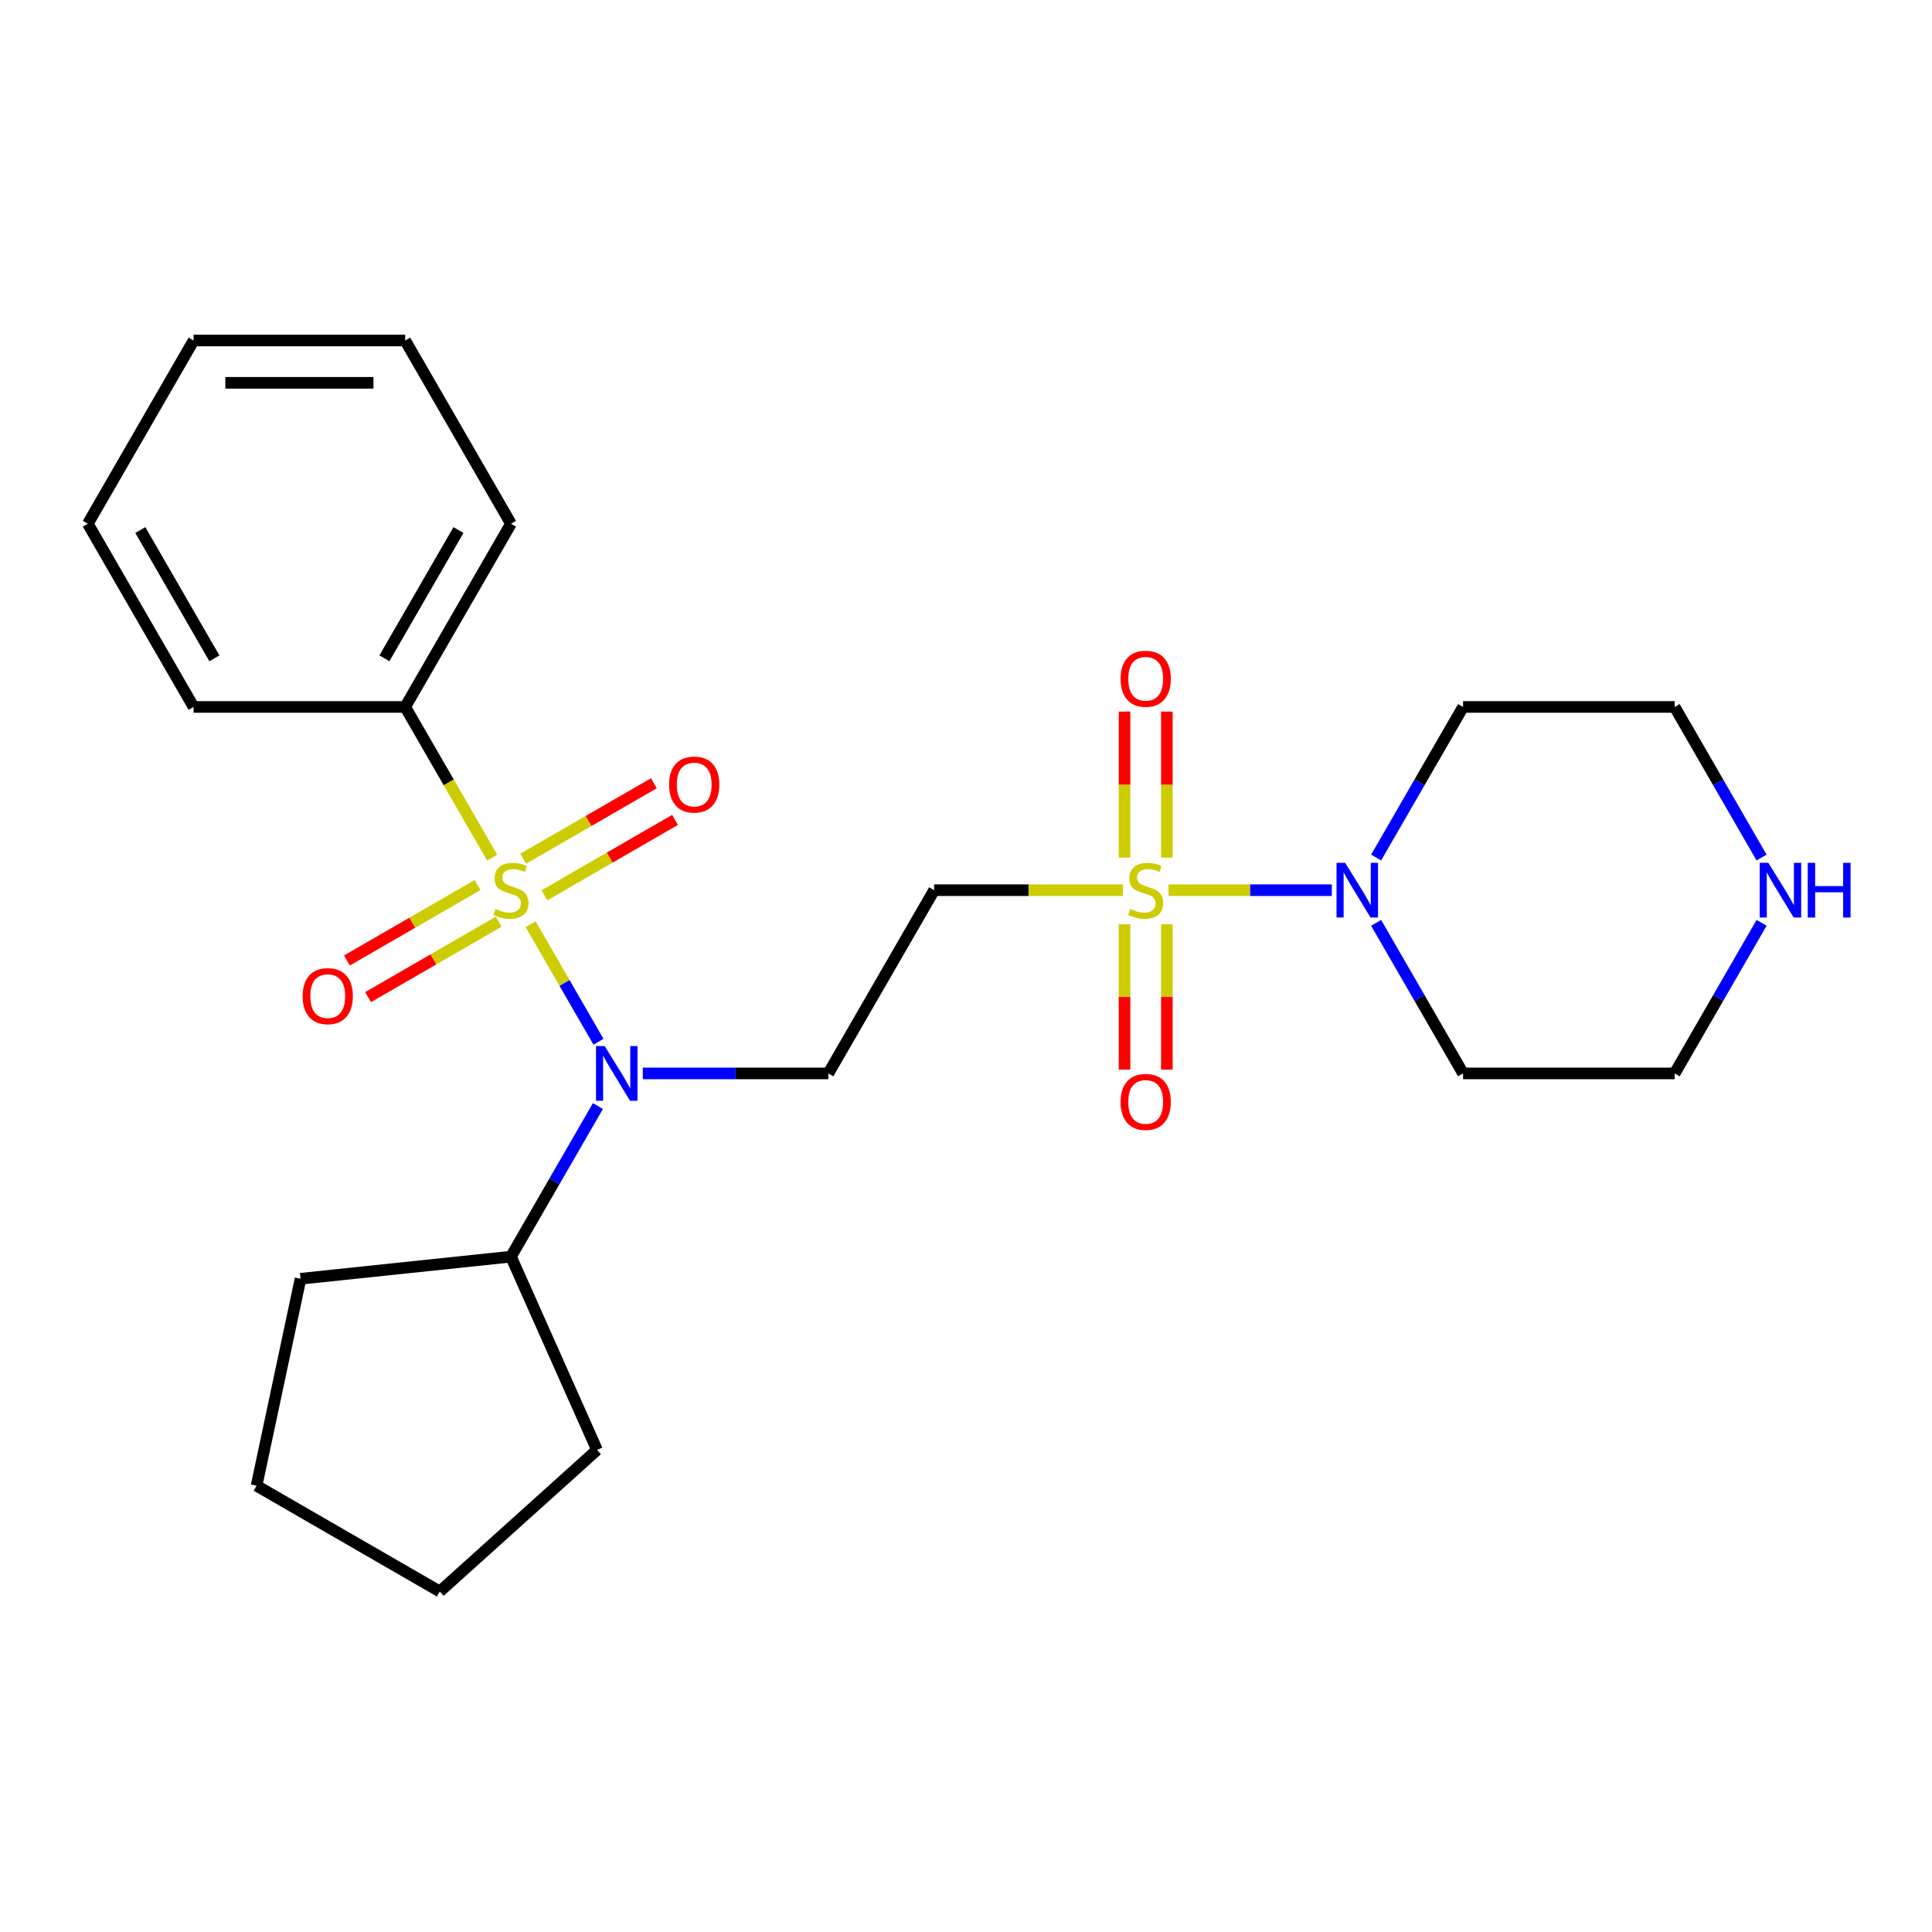 <?xml version='1.0' encoding='iso-8859-1'?>
<svg version='1.1' baseProfile='full'
              xmlns='http://www.w3.org/2000/svg'
                      xmlns:rdkit='http://www.rdkit.org/xml'
                      xmlns:xlink='http://www.w3.org/1999/xlink'
                  xml:space='preserve'
width='1000px' height='1000px' viewBox='0 0 1000 1000'>
<!-- END OF HEADER -->
<rect style='opacity:1.0;fill:#FFFFFF;stroke:none' width='1000' height='1000' x='0' y='0'> </rect>
<path class='bond-1' d='M 274.649,478.377 L 292.21,508.793' style='fill:none;fill-rule:evenodd;stroke:#CCCC00;stroke-width:6px;stroke-linecap:butt;stroke-linejoin:miter;stroke-opacity:1' />
<path class='bond-1' d='M 292.21,508.793 L 309.771,539.21' style='fill:none;fill-rule:evenodd;stroke:#0000FF;stroke-width:6px;stroke-linecap:butt;stroke-linejoin:miter;stroke-opacity:1' />
<path class='bond-5' d='M 247.184,458.098 L 213.372,477.62' style='fill:none;fill-rule:evenodd;stroke:#CCCC00;stroke-width:6px;stroke-linecap:butt;stroke-linejoin:miter;stroke-opacity:1' />
<path class='bond-5' d='M 213.372,477.62 L 179.559,497.142' style='fill:none;fill-rule:evenodd;stroke:#FF0000;stroke-width:6px;stroke-linecap:butt;stroke-linejoin:miter;stroke-opacity:1' />
<path class='bond-5' d='M 258.135,477.066 L 224.323,496.588' style='fill:none;fill-rule:evenodd;stroke:#CCCC00;stroke-width:6px;stroke-linecap:butt;stroke-linejoin:miter;stroke-opacity:1' />
<path class='bond-5' d='M 224.323,496.588 L 190.51,516.11' style='fill:none;fill-rule:evenodd;stroke:#FF0000;stroke-width:6px;stroke-linecap:butt;stroke-linejoin:miter;stroke-opacity:1' />
<path class='bond-6' d='M 281.771,463.42 L 315.584,443.898' style='fill:none;fill-rule:evenodd;stroke:#CCCC00;stroke-width:6px;stroke-linecap:butt;stroke-linejoin:miter;stroke-opacity:1' />
<path class='bond-6' d='M 315.584,443.898 L 349.396,424.377' style='fill:none;fill-rule:evenodd;stroke:#FF0000;stroke-width:6px;stroke-linecap:butt;stroke-linejoin:miter;stroke-opacity:1' />
<path class='bond-6' d='M 270.82,444.452 L 304.633,424.93' style='fill:none;fill-rule:evenodd;stroke:#CCCC00;stroke-width:6px;stroke-linecap:butt;stroke-linejoin:miter;stroke-opacity:1' />
<path class='bond-6' d='M 304.633,424.93 L 338.445,405.409' style='fill:none;fill-rule:evenodd;stroke:#FF0000;stroke-width:6px;stroke-linecap:butt;stroke-linejoin:miter;stroke-opacity:1' />
<path class='bond-7' d='M 254.745,443.901 L 232.233,404.91' style='fill:none;fill-rule:evenodd;stroke:#CCCC00;stroke-width:6px;stroke-linecap:butt;stroke-linejoin:miter;stroke-opacity:1' />
<path class='bond-7' d='M 232.233,404.91 L 209.722,365.919' style='fill:none;fill-rule:evenodd;stroke:#000000;stroke-width:6px;stroke-linecap:butt;stroke-linejoin:miter;stroke-opacity:1' />
<path class='bond-0' d='M 581.195,460.759 L 532.348,460.759' style='fill:none;fill-rule:evenodd;stroke:#CCCC00;stroke-width:6px;stroke-linecap:butt;stroke-linejoin:miter;stroke-opacity:1' />
<path class='bond-0' d='M 532.348,460.759 L 483.501,460.759' style='fill:none;fill-rule:evenodd;stroke:#000000;stroke-width:6px;stroke-linecap:butt;stroke-linejoin:miter;stroke-opacity:1' />
<path class='bond-2' d='M 604.83,460.759 L 647.086,460.759' style='fill:none;fill-rule:evenodd;stroke:#CCCC00;stroke-width:6px;stroke-linecap:butt;stroke-linejoin:miter;stroke-opacity:1' />
<path class='bond-2' d='M 647.086,460.759 L 689.342,460.759' style='fill:none;fill-rule:evenodd;stroke:#0000FF;stroke-width:6px;stroke-linecap:butt;stroke-linejoin:miter;stroke-opacity:1' />
<path class='bond-8' d='M 582.061,478.377 L 582.061,516.015' style='fill:none;fill-rule:evenodd;stroke:#CCCC00;stroke-width:6px;stroke-linecap:butt;stroke-linejoin:miter;stroke-opacity:1' />
<path class='bond-8' d='M 582.061,516.015 L 582.061,553.653' style='fill:none;fill-rule:evenodd;stroke:#FF0000;stroke-width:6px;stroke-linecap:butt;stroke-linejoin:miter;stroke-opacity:1' />
<path class='bond-8' d='M 603.963,478.377 L 603.963,516.015' style='fill:none;fill-rule:evenodd;stroke:#CCCC00;stroke-width:6px;stroke-linecap:butt;stroke-linejoin:miter;stroke-opacity:1' />
<path class='bond-8' d='M 603.963,516.015 L 603.963,553.653' style='fill:none;fill-rule:evenodd;stroke:#FF0000;stroke-width:6px;stroke-linecap:butt;stroke-linejoin:miter;stroke-opacity:1' />
<path class='bond-9' d='M 603.963,443.901 L 603.963,406.113' style='fill:none;fill-rule:evenodd;stroke:#CCCC00;stroke-width:6px;stroke-linecap:butt;stroke-linejoin:miter;stroke-opacity:1' />
<path class='bond-9' d='M 603.963,406.113 L 603.963,368.324' style='fill:none;fill-rule:evenodd;stroke:#FF0000;stroke-width:6px;stroke-linecap:butt;stroke-linejoin:miter;stroke-opacity:1' />
<path class='bond-9' d='M 582.061,443.901 L 582.061,406.113' style='fill:none;fill-rule:evenodd;stroke:#CCCC00;stroke-width:6px;stroke-linecap:butt;stroke-linejoin:miter;stroke-opacity:1' />
<path class='bond-9' d='M 582.061,406.113 L 582.061,368.324' style='fill:none;fill-rule:evenodd;stroke:#FF0000;stroke-width:6px;stroke-linecap:butt;stroke-linejoin:miter;stroke-opacity:1' />
<path class='bond-4' d='M 332.711,555.599 L 380.728,555.599' style='fill:none;fill-rule:evenodd;stroke:#0000FF;stroke-width:6px;stroke-linecap:butt;stroke-linejoin:miter;stroke-opacity:1' />
<path class='bond-4' d='M 380.728,555.599 L 428.745,555.599' style='fill:none;fill-rule:evenodd;stroke:#000000;stroke-width:6px;stroke-linecap:butt;stroke-linejoin:miter;stroke-opacity:1' />
<path class='bond-11' d='M 309.477,572.497 L 286.978,611.468' style='fill:none;fill-rule:evenodd;stroke:#0000FF;stroke-width:6px;stroke-linecap:butt;stroke-linejoin:miter;stroke-opacity:1' />
<path class='bond-11' d='M 286.978,611.468 L 264.478,650.439' style='fill:none;fill-rule:evenodd;stroke:#000000;stroke-width:6px;stroke-linecap:butt;stroke-linejoin:miter;stroke-opacity:1' />
<path class='bond-12' d='M 712.28,443.861 L 734.78,404.89' style='fill:none;fill-rule:evenodd;stroke:#0000FF;stroke-width:6px;stroke-linecap:butt;stroke-linejoin:miter;stroke-opacity:1' />
<path class='bond-12' d='M 734.78,404.89 L 757.28,365.919' style='fill:none;fill-rule:evenodd;stroke:#000000;stroke-width:6px;stroke-linecap:butt;stroke-linejoin:miter;stroke-opacity:1' />
<path class='bond-13' d='M 712.28,477.657 L 734.78,516.628' style='fill:none;fill-rule:evenodd;stroke:#0000FF;stroke-width:6px;stroke-linecap:butt;stroke-linejoin:miter;stroke-opacity:1' />
<path class='bond-13' d='M 734.78,516.628 L 757.28,555.599' style='fill:none;fill-rule:evenodd;stroke:#000000;stroke-width:6px;stroke-linecap:butt;stroke-linejoin:miter;stroke-opacity:1' />
<path class='bond-3' d='M 483.501,460.759 L 428.745,555.599' style='fill:none;fill-rule:evenodd;stroke:#000000;stroke-width:6px;stroke-linecap:butt;stroke-linejoin:miter;stroke-opacity:1' />
<path class='bond-16' d='M 209.722,365.919 L 264.478,271.08' style='fill:none;fill-rule:evenodd;stroke:#000000;stroke-width:6px;stroke-linecap:butt;stroke-linejoin:miter;stroke-opacity:1' />
<path class='bond-16' d='M 198.967,340.742 L 237.296,274.354' style='fill:none;fill-rule:evenodd;stroke:#000000;stroke-width:6px;stroke-linecap:butt;stroke-linejoin:miter;stroke-opacity:1' />
<path class='bond-17' d='M 209.722,365.919 L 100.21,365.919' style='fill:none;fill-rule:evenodd;stroke:#000000;stroke-width:6px;stroke-linecap:butt;stroke-linejoin:miter;stroke-opacity:1' />
<path class='bond-10' d='M 911.791,477.657 L 889.291,516.628' style='fill:none;fill-rule:evenodd;stroke:#0000FF;stroke-width:6px;stroke-linecap:butt;stroke-linejoin:miter;stroke-opacity:1' />
<path class='bond-10' d='M 889.291,516.628 L 866.791,555.599' style='fill:none;fill-rule:evenodd;stroke:#000000;stroke-width:6px;stroke-linecap:butt;stroke-linejoin:miter;stroke-opacity:1' />
<path class='bond-27' d='M 911.791,443.861 L 889.291,404.89' style='fill:none;fill-rule:evenodd;stroke:#0000FF;stroke-width:6px;stroke-linecap:butt;stroke-linejoin:miter;stroke-opacity:1' />
<path class='bond-27' d='M 889.291,404.89 L 866.791,365.919' style='fill:none;fill-rule:evenodd;stroke:#000000;stroke-width:6px;stroke-linecap:butt;stroke-linejoin:miter;stroke-opacity:1' />
<path class='bond-18' d='M 264.478,650.439 L 309.02,750.483' style='fill:none;fill-rule:evenodd;stroke:#000000;stroke-width:6px;stroke-linecap:butt;stroke-linejoin:miter;stroke-opacity:1' />
<path class='bond-19' d='M 264.478,650.439 L 155.566,661.886' style='fill:none;fill-rule:evenodd;stroke:#000000;stroke-width:6px;stroke-linecap:butt;stroke-linejoin:miter;stroke-opacity:1' />
<path class='bond-15' d='M 757.28,365.919 L 866.791,365.919' style='fill:none;fill-rule:evenodd;stroke:#000000;stroke-width:6px;stroke-linecap:butt;stroke-linejoin:miter;stroke-opacity:1' />
<path class='bond-14' d='M 757.28,555.599 L 866.791,555.599' style='fill:none;fill-rule:evenodd;stroke:#000000;stroke-width:6px;stroke-linecap:butt;stroke-linejoin:miter;stroke-opacity:1' />
<path class='bond-20' d='M 264.478,271.08 L 209.722,176.24' style='fill:none;fill-rule:evenodd;stroke:#000000;stroke-width:6px;stroke-linecap:butt;stroke-linejoin:miter;stroke-opacity:1' />
<path class='bond-21' d='M 100.21,365.919 L 45.455,271.08' style='fill:none;fill-rule:evenodd;stroke:#000000;stroke-width:6px;stroke-linecap:butt;stroke-linejoin:miter;stroke-opacity:1' />
<path class='bond-21' d='M 110.965,340.742 L 72.636,274.354' style='fill:none;fill-rule:evenodd;stroke:#000000;stroke-width:6px;stroke-linecap:butt;stroke-linejoin:miter;stroke-opacity:1' />
<path class='bond-22' d='M 309.02,750.483 L 227.637,823.76' style='fill:none;fill-rule:evenodd;stroke:#000000;stroke-width:6px;stroke-linecap:butt;stroke-linejoin:miter;stroke-opacity:1' />
<path class='bond-23' d='M 155.566,661.886 L 132.797,769.004' style='fill:none;fill-rule:evenodd;stroke:#000000;stroke-width:6px;stroke-linecap:butt;stroke-linejoin:miter;stroke-opacity:1' />
<path class='bond-25' d='M 209.722,176.24 L 100.21,176.24' style='fill:none;fill-rule:evenodd;stroke:#000000;stroke-width:6px;stroke-linecap:butt;stroke-linejoin:miter;stroke-opacity:1' />
<path class='bond-25' d='M 193.295,198.142 L 116.637,198.142' style='fill:none;fill-rule:evenodd;stroke:#000000;stroke-width:6px;stroke-linecap:butt;stroke-linejoin:miter;stroke-opacity:1' />
<path class='bond-24' d='M 45.455,271.08 L 100.21,176.24' style='fill:none;fill-rule:evenodd;stroke:#000000;stroke-width:6px;stroke-linecap:butt;stroke-linejoin:miter;stroke-opacity:1' />
<path class='bond-26' d='M 227.637,823.76 L 132.797,769.004' style='fill:none;fill-rule:evenodd;stroke:#000000;stroke-width:6px;stroke-linecap:butt;stroke-linejoin:miter;stroke-opacity:1' />
<path  class='atom-0' d='M 256.478 470.479
Q 256.798 470.599, 258.118 471.159
Q 259.438 471.719, 260.878 472.079
Q 262.358 472.399, 263.798 472.399
Q 266.478 472.399, 268.038 471.119
Q 269.598 469.799, 269.598 467.519
Q 269.598 465.959, 268.798 464.999
Q 268.038 464.039, 266.838 463.519
Q 265.638 462.999, 263.638 462.399
Q 261.118 461.639, 259.598 460.919
Q 258.118 460.199, 257.038 458.679
Q 255.998 457.159, 255.998 454.599
Q 255.998 451.039, 258.398 448.839
Q 260.838 446.639, 265.638 446.639
Q 268.918 446.639, 272.638 448.199
L 271.718 451.279
Q 268.318 449.879, 265.758 449.879
Q 262.998 449.879, 261.478 451.039
Q 259.958 452.159, 259.998 454.119
Q 259.998 455.639, 260.758 456.559
Q 261.558 457.479, 262.678 457.999
Q 263.838 458.519, 265.758 459.119
Q 268.318 459.919, 269.838 460.719
Q 271.358 461.519, 272.438 463.159
Q 273.558 464.759, 273.558 467.519
Q 273.558 471.439, 270.918 473.559
Q 268.318 475.639, 263.958 475.639
Q 261.438 475.639, 259.518 475.079
Q 257.638 474.559, 255.398 473.639
L 256.478 470.479
' fill='#CCCC00'/>
<path  class='atom-1' d='M 585.012 470.479
Q 585.332 470.599, 586.652 471.159
Q 587.972 471.719, 589.412 472.079
Q 590.892 472.399, 592.332 472.399
Q 595.012 472.399, 596.572 471.119
Q 598.132 469.799, 598.132 467.519
Q 598.132 465.959, 597.332 464.999
Q 596.572 464.039, 595.372 463.519
Q 594.172 462.999, 592.172 462.399
Q 589.652 461.639, 588.132 460.919
Q 586.652 460.199, 585.572 458.679
Q 584.532 457.159, 584.532 454.599
Q 584.532 451.039, 586.932 448.839
Q 589.372 446.639, 594.172 446.639
Q 597.452 446.639, 601.172 448.199
L 600.252 451.279
Q 596.852 449.879, 594.292 449.879
Q 591.532 449.879, 590.012 451.039
Q 588.492 452.159, 588.532 454.119
Q 588.532 455.639, 589.292 456.559
Q 590.092 457.479, 591.212 457.999
Q 592.372 458.519, 594.292 459.119
Q 596.852 459.919, 598.372 460.719
Q 599.892 461.519, 600.972 463.159
Q 602.092 464.759, 602.092 467.519
Q 602.092 471.439, 599.452 473.559
Q 596.852 475.639, 592.492 475.639
Q 589.972 475.639, 588.052 475.079
Q 586.172 474.559, 583.932 473.639
L 585.012 470.479
' fill='#CCCC00'/>
<path  class='atom-2' d='M 312.973 541.439
L 322.253 556.439
Q 323.173 557.919, 324.653 560.599
Q 326.133 563.279, 326.213 563.439
L 326.213 541.439
L 329.973 541.439
L 329.973 569.759
L 326.093 569.759
L 316.133 553.359
Q 314.973 551.439, 313.733 549.239
Q 312.533 547.039, 312.173 546.359
L 312.173 569.759
L 308.493 569.759
L 308.493 541.439
L 312.973 541.439
' fill='#0000FF'/>
<path  class='atom-3' d='M 696.264 446.599
L 705.544 461.599
Q 706.464 463.079, 707.944 465.759
Q 709.424 468.439, 709.504 468.599
L 709.504 446.599
L 713.264 446.599
L 713.264 474.919
L 709.384 474.919
L 699.424 458.519
Q 698.264 456.599, 697.024 454.399
Q 695.824 452.199, 695.464 451.519
L 695.464 474.919
L 691.784 474.919
L 691.784 446.599
L 696.264 446.599
' fill='#0000FF'/>
<path  class='atom-6' d='M 156.638 515.595
Q 156.638 508.795, 159.998 504.995
Q 163.358 501.195, 169.638 501.195
Q 175.918 501.195, 179.278 504.995
Q 182.638 508.795, 182.638 515.595
Q 182.638 522.475, 179.238 526.395
Q 175.838 530.275, 169.638 530.275
Q 163.398 530.275, 159.998 526.395
Q 156.638 522.515, 156.638 515.595
M 169.638 527.075
Q 173.958 527.075, 176.278 524.195
Q 178.638 521.275, 178.638 515.595
Q 178.638 510.035, 176.278 507.235
Q 173.958 504.395, 169.638 504.395
Q 165.318 504.395, 162.958 507.195
Q 160.638 509.995, 160.638 515.595
Q 160.638 521.315, 162.958 524.195
Q 165.318 527.075, 169.638 527.075
' fill='#FF0000'/>
<path  class='atom-7' d='M 346.317 406.083
Q 346.317 399.283, 349.677 395.483
Q 353.037 391.683, 359.317 391.683
Q 365.597 391.683, 368.957 395.483
Q 372.317 399.283, 372.317 406.083
Q 372.317 412.963, 368.917 416.883
Q 365.517 420.763, 359.317 420.763
Q 353.077 420.763, 349.677 416.883
Q 346.317 413.003, 346.317 406.083
M 359.317 417.563
Q 363.637 417.563, 365.957 414.683
Q 368.317 411.763, 368.317 406.083
Q 368.317 400.523, 365.957 397.723
Q 363.637 394.883, 359.317 394.883
Q 354.997 394.883, 352.637 397.683
Q 350.317 400.483, 350.317 406.083
Q 350.317 411.803, 352.637 414.683
Q 354.997 417.563, 359.317 417.563
' fill='#FF0000'/>
<path  class='atom-9' d='M 580.012 570.351
Q 580.012 563.551, 583.372 559.751
Q 586.732 555.951, 593.012 555.951
Q 599.292 555.951, 602.652 559.751
Q 606.012 563.551, 606.012 570.351
Q 606.012 577.231, 602.612 581.151
Q 599.212 585.031, 593.012 585.031
Q 586.772 585.031, 583.372 581.151
Q 580.012 577.271, 580.012 570.351
M 593.012 581.831
Q 597.332 581.831, 599.652 578.951
Q 602.012 576.031, 602.012 570.351
Q 602.012 564.791, 599.652 561.991
Q 597.332 559.151, 593.012 559.151
Q 588.692 559.151, 586.332 561.951
Q 584.012 564.751, 584.012 570.351
Q 584.012 576.071, 586.332 578.951
Q 588.692 581.831, 593.012 581.831
' fill='#FF0000'/>
<path  class='atom-10' d='M 580.012 351.328
Q 580.012 344.528, 583.372 340.728
Q 586.732 336.928, 593.012 336.928
Q 599.292 336.928, 602.652 340.728
Q 606.012 344.528, 606.012 351.328
Q 606.012 358.208, 602.612 362.128
Q 599.212 366.008, 593.012 366.008
Q 586.772 366.008, 583.372 362.128
Q 580.012 358.248, 580.012 351.328
M 593.012 362.808
Q 597.332 362.808, 599.652 359.928
Q 602.012 357.008, 602.012 351.328
Q 602.012 345.768, 599.652 342.968
Q 597.332 340.128, 593.012 340.128
Q 588.692 340.128, 586.332 342.928
Q 584.012 345.728, 584.012 351.328
Q 584.012 357.048, 586.332 359.928
Q 588.692 362.808, 593.012 362.808
' fill='#FF0000'/>
<path  class='atom-11' d='M 915.287 446.599
L 924.567 461.599
Q 925.487 463.079, 926.967 465.759
Q 928.447 468.439, 928.527 468.599
L 928.527 446.599
L 932.287 446.599
L 932.287 474.919
L 928.407 474.919
L 918.447 458.519
Q 917.287 456.599, 916.047 454.399
Q 914.847 452.199, 914.487 451.519
L 914.487 474.919
L 910.807 474.919
L 910.807 446.599
L 915.287 446.599
' fill='#0000FF'/>
<path  class='atom-11' d='M 935.687 446.599
L 939.527 446.599
L 939.527 458.639
L 954.007 458.639
L 954.007 446.599
L 957.847 446.599
L 957.847 474.919
L 954.007 474.919
L 954.007 461.839
L 939.527 461.839
L 939.527 474.919
L 935.687 474.919
L 935.687 446.599
' fill='#0000FF'/>
</svg>

